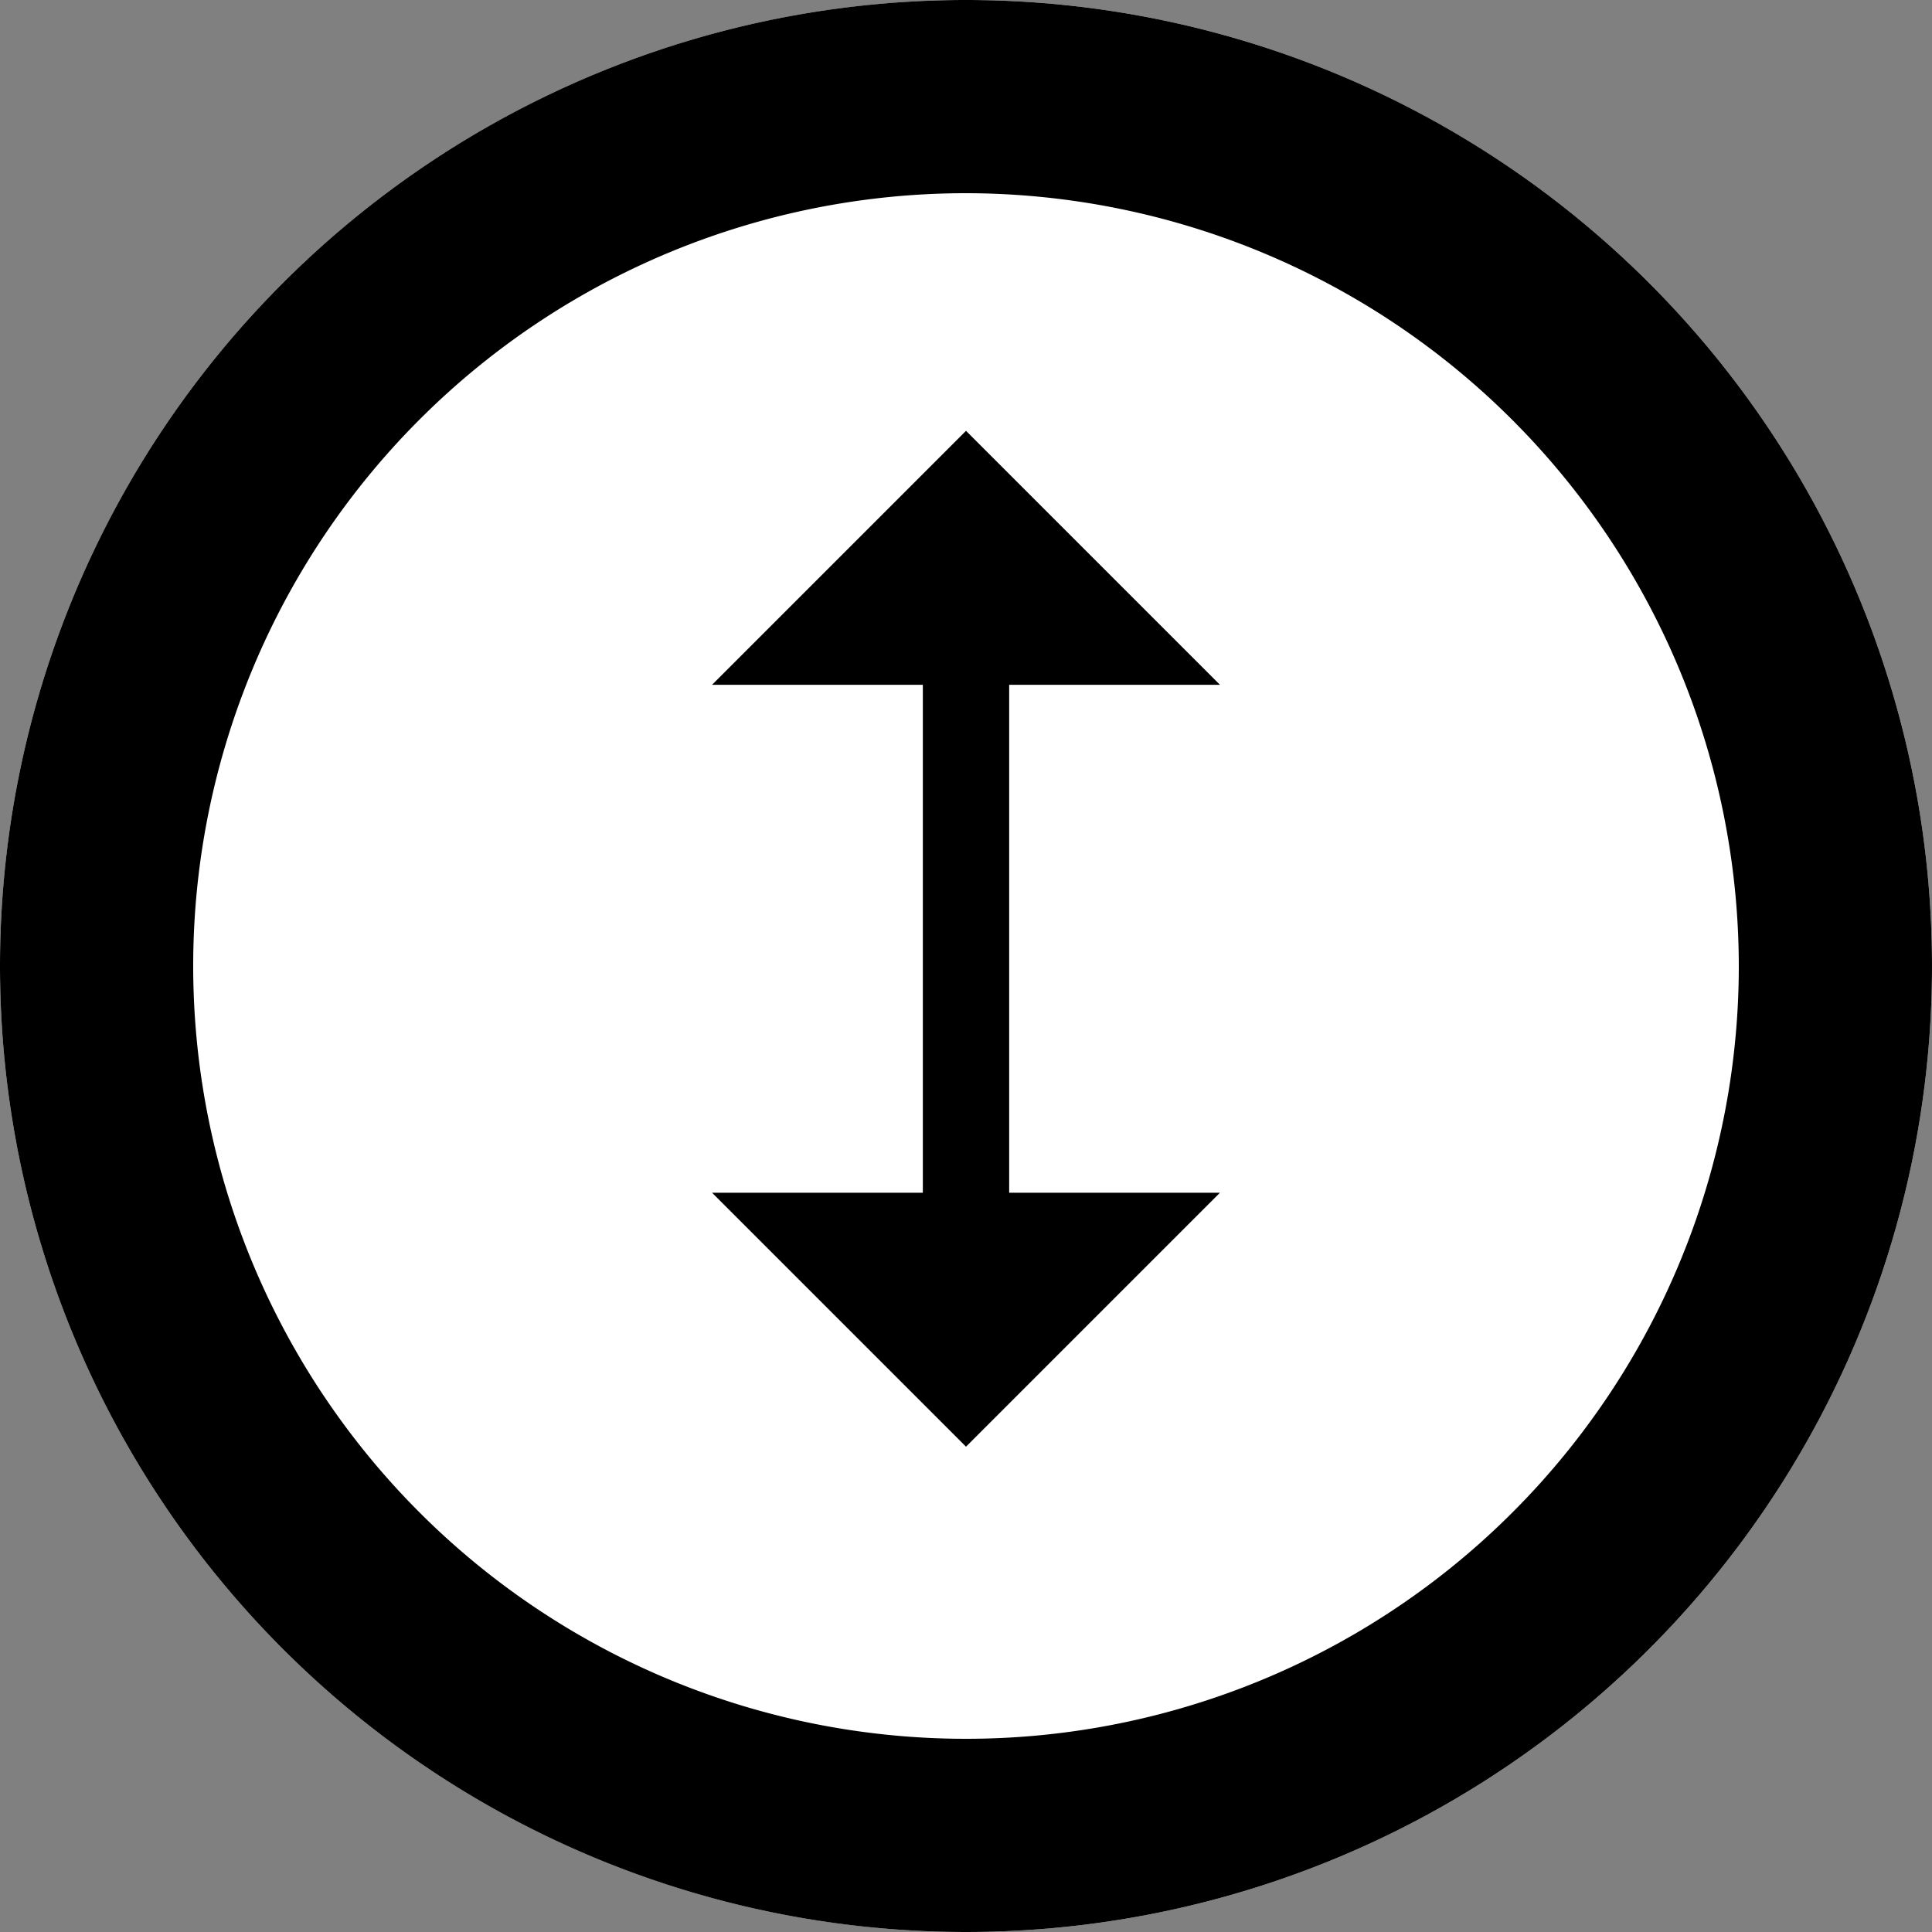 <svg xmlns="http://www.w3.org/2000/svg" width="20" height="20" viewBox="0 0 20 20"><rect x="0" y="0" width="20" height="20" fill="#808080" stroke="none"/><circle cx="10" cy="10" r="10" fill="#fff"/><path d="M10,2a8,8,0,1,0,8,8,8.009,8.009,0,0,0-8-8m0-2A10,10,0,1,1,0,10,10,10,0,0,1,10,0Z"/><path d="M3.718,0,5.261,1.543,1.543,5.261,0,3.718V7.436H3.718L2.175,5.893,5.893,2.175,7.436,3.718V0Z" transform="translate(4.742 9.718) rotate(-45)"/></svg>